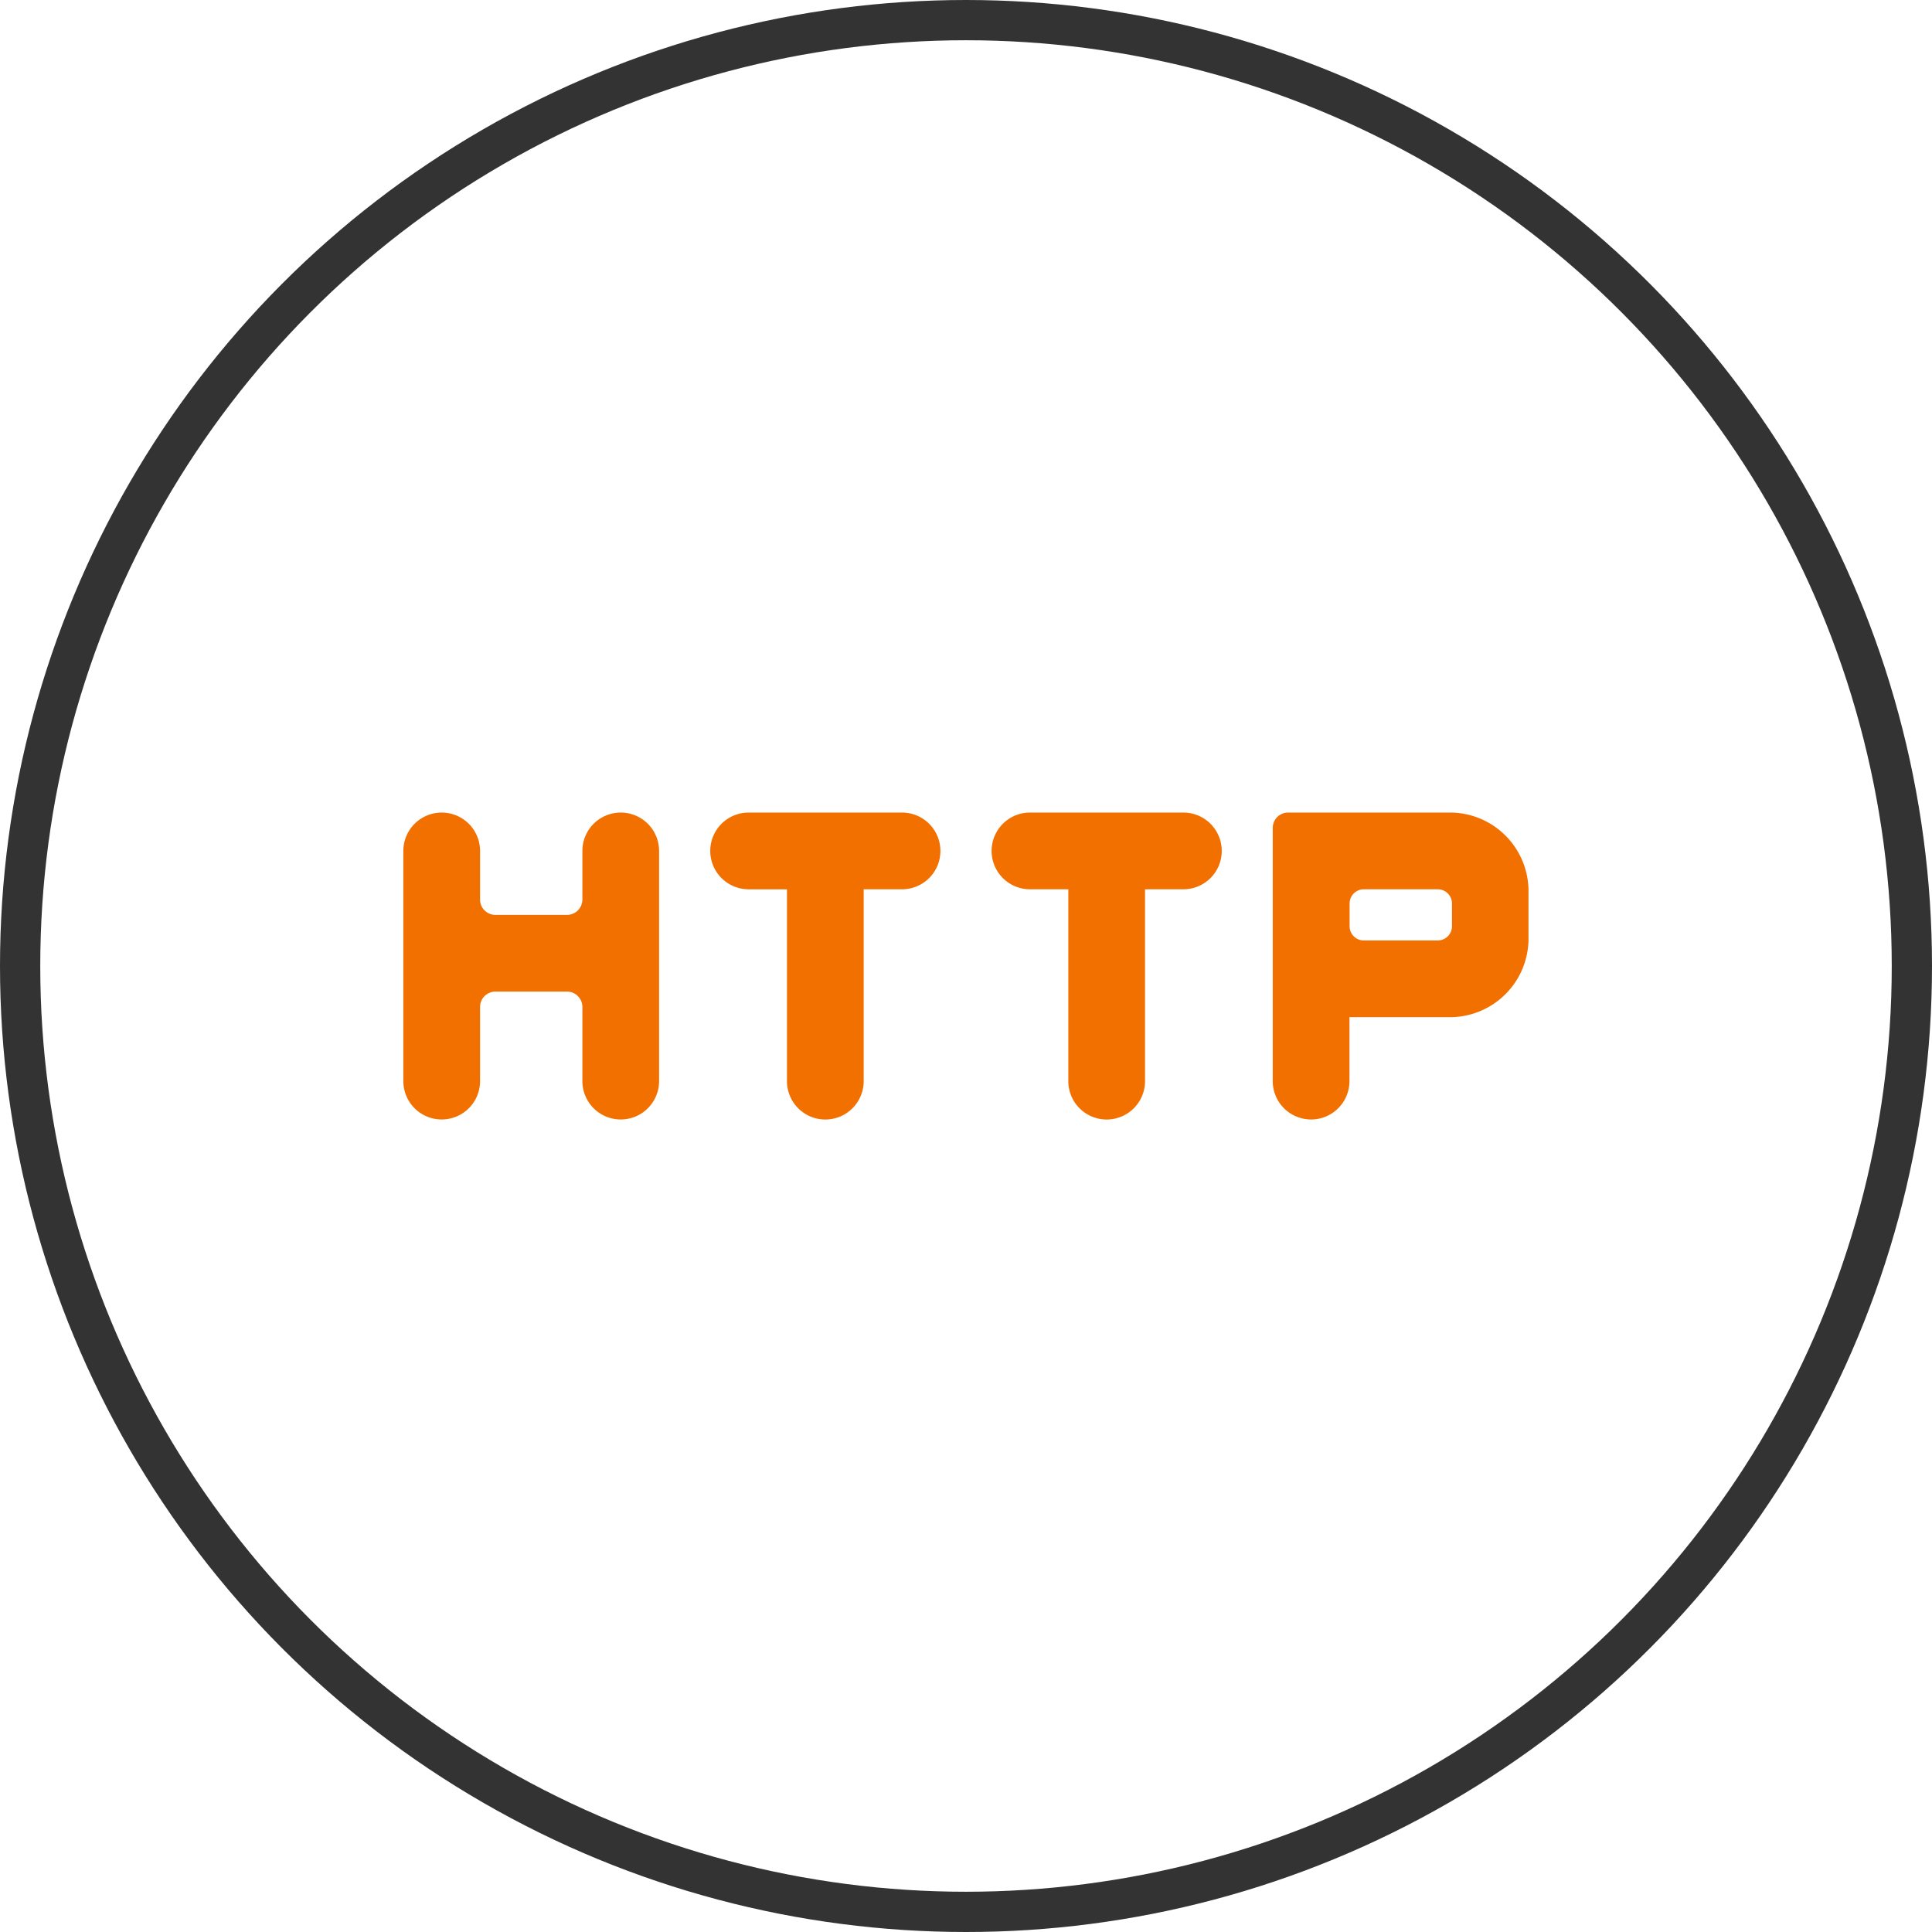 <svg xmlns="http://www.w3.org/2000/svg" width="48" height="48" viewBox="0 0 48 48"><g transform="translate(-104 -1861)"><g transform="translate(104 1861)" fill="none" stroke="#333" stroke-width="1"><circle cx="24" cy="24" r="24" stroke="none"/><circle cx="24" cy="24" r="23.5" fill="none"/></g><path d="M4.067,2.542H2.287a.381.381,0,0,1-.381-.381V.953A.953.953,0,0,0,0,.953V6.672a.953.953,0,1,0,1.906,0V4.829a.381.381,0,0,1,.381-.381h1.78a.382.382,0,0,1,.381.381V6.672a.953.953,0,0,0,1.906,0V.953a.953.953,0,0,0-1.906,0V2.161a.382.382,0,0,1-.381.381m4.511-.635h.953V6.673a.953.953,0,1,0,1.906,0V1.906h.953A.953.953,0,1,0,12.39,0H8.578a.953.953,0,0,0-.953.953h0a.953.953,0,0,0,.953.953m6.99,0h.953V6.673a.953.953,0,1,0,1.906,0V1.906h.953A.953.953,0,1,0,19.38,0H15.568a.953.953,0,0,0-.953.953h0a.953.953,0,0,0,.953.953M26.052,0H21.981A.381.381,0,0,0,21.6.381V6.672a.953.953,0,0,0,.953.953h0a.953.953,0,0,0,.953-.953V5.083h2.542a1.954,1.954,0,0,0,1.906-1.906V1.906A1.954,1.954,0,0,0,26.052,0M25.7,3.177H23.862a.352.352,0,0,1-.352-.353V2.259a.352.352,0,0,1,.352-.353H25.7a.353.353,0,0,1,.353.353v.565a.353.353,0,0,1-.353.353" transform="translate(114.021 1881.188)" fill="#f27000"/><rect width="27.958" height="7.626" transform="translate(114.021 1881.188)" fill="none"/></g></svg>